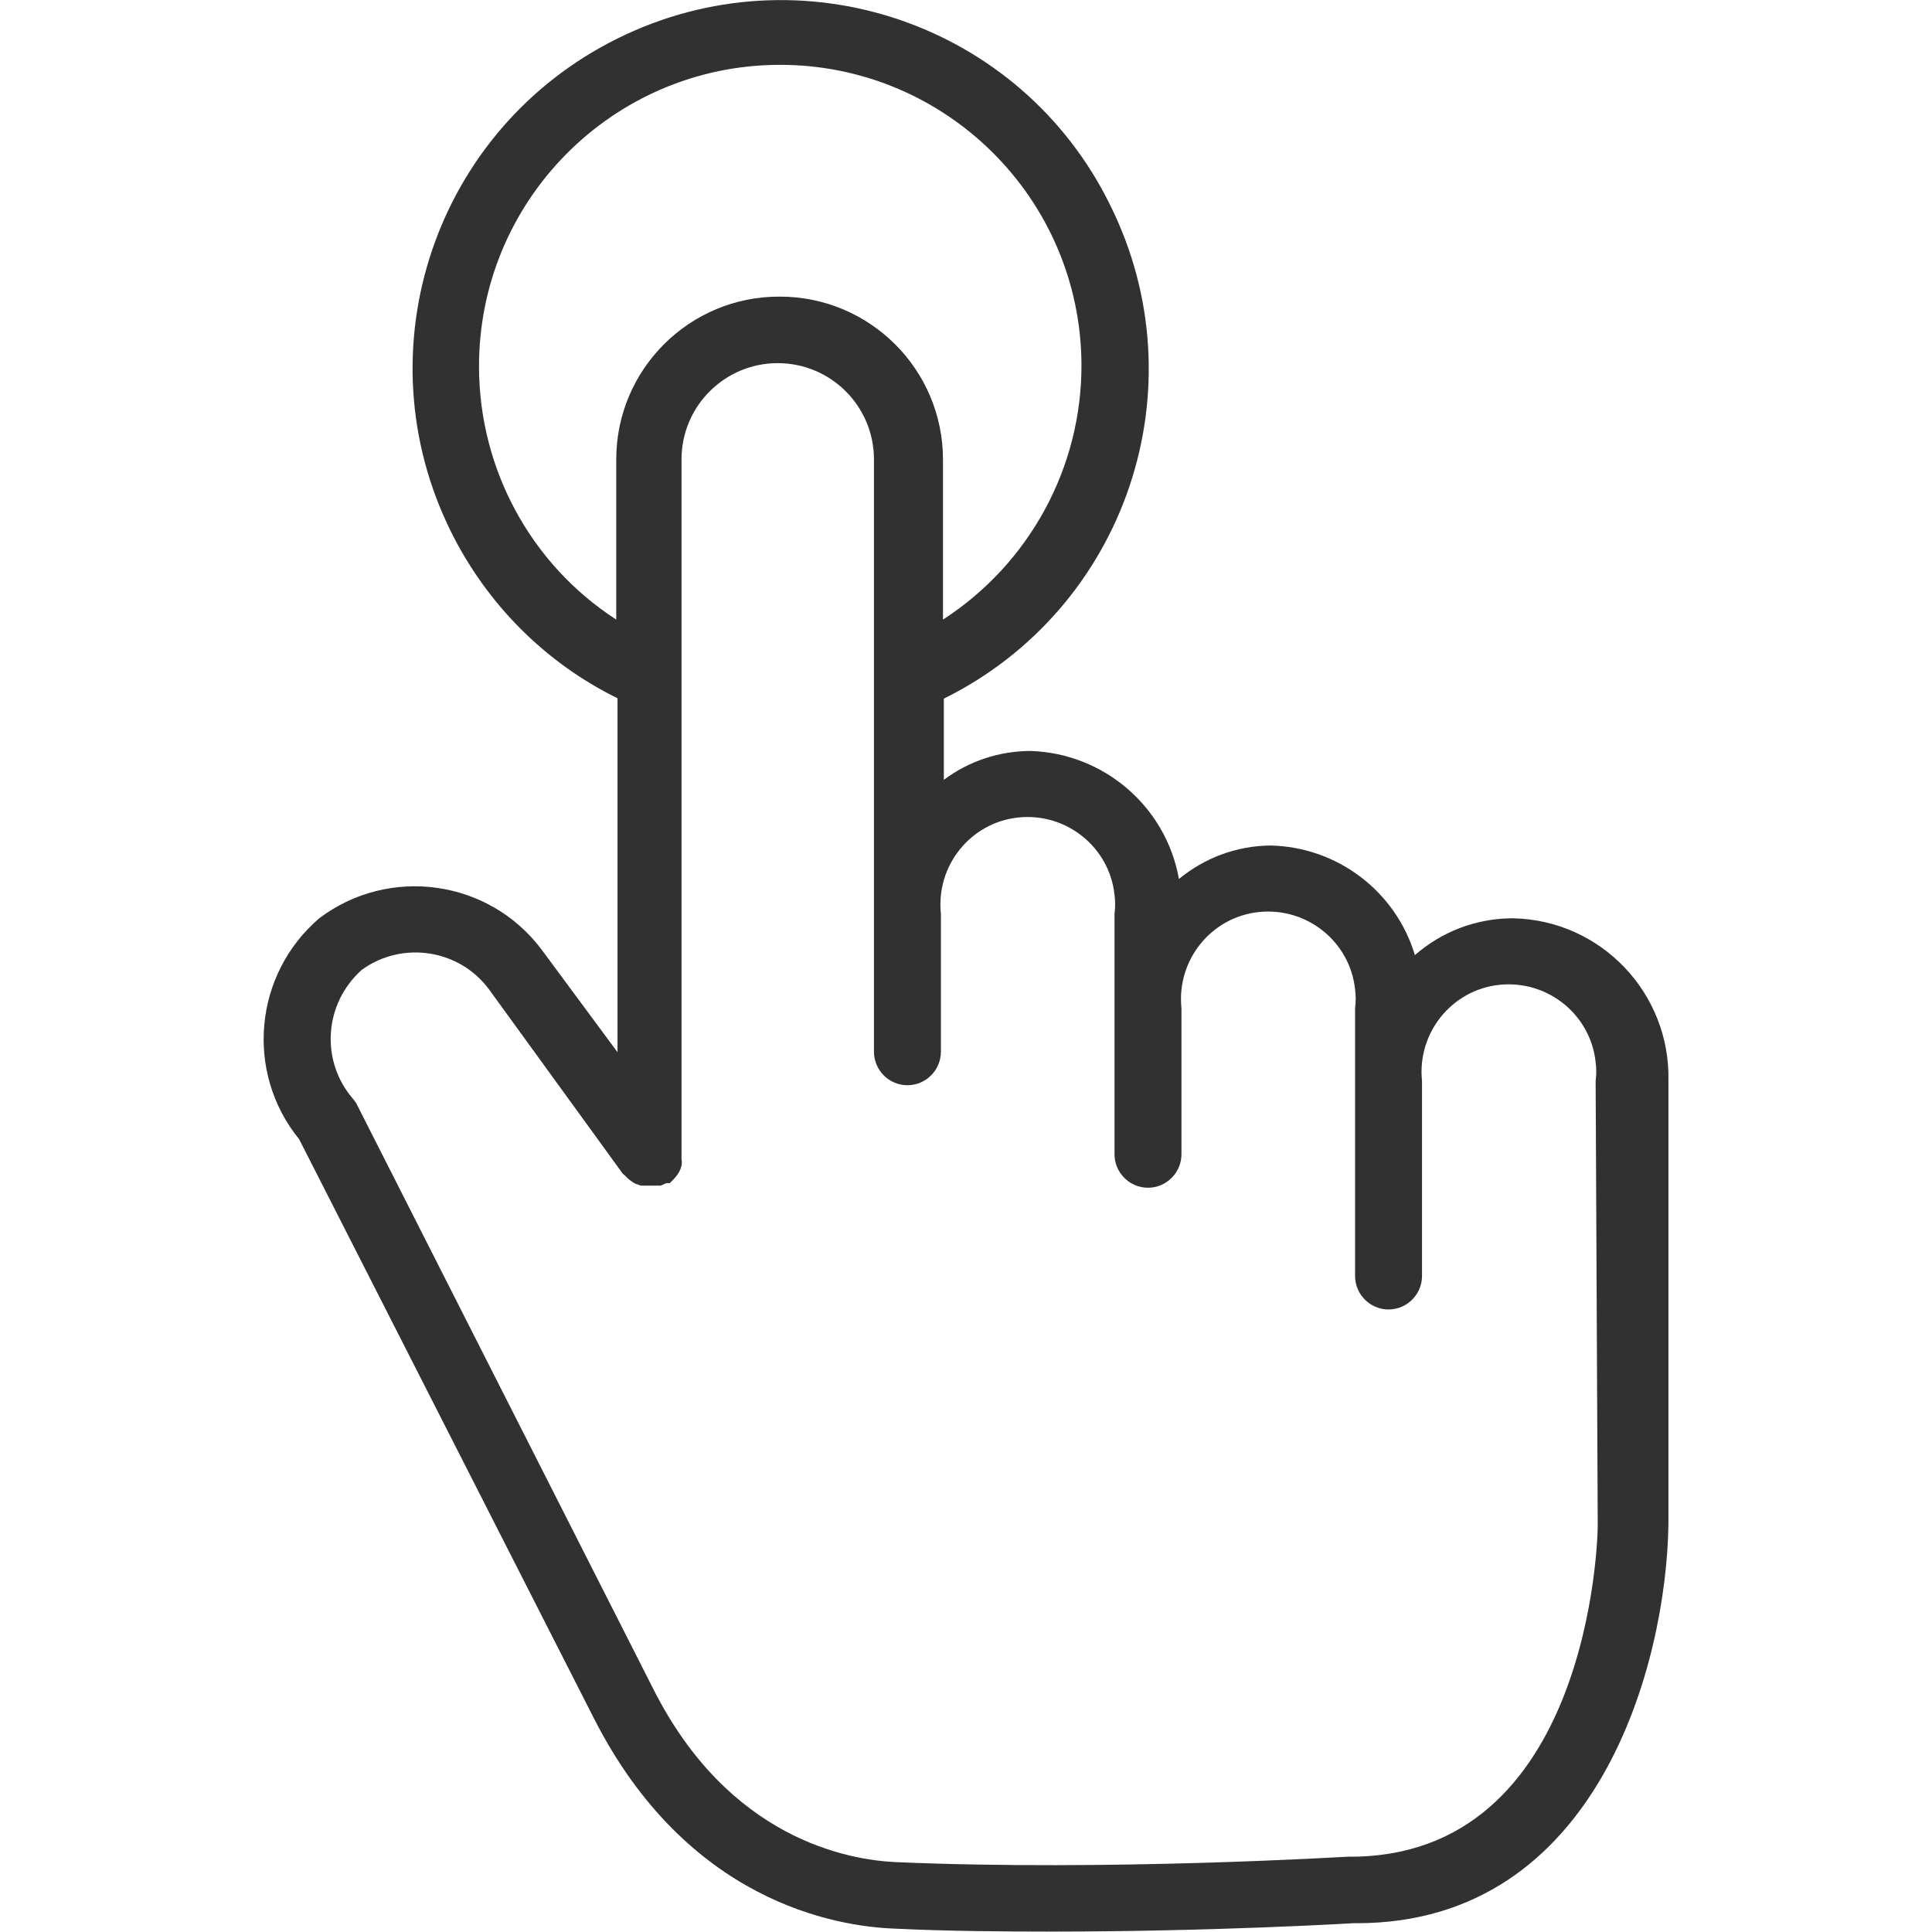<?xml version="1.0" encoding="UTF-8"?> <!-- Generator: Adobe Illustrator 23.1.0, SVG Export Plug-In . SVG Version: 6.00 Build 0) --> <svg xmlns="http://www.w3.org/2000/svg" xmlns:xlink="http://www.w3.org/1999/xlink" id="Capa_1" x="0px" y="0px" viewBox="0 0 461.8 461.8" style="enable-background:new 0 0 461.8 461.8;" xml:space="preserve"> <style type="text/css"> .st0{fill:#313131;} </style> <g> <g> <path class="st0" d="M361.8,219.5c-0.2,0-0.4,0-0.6,0l0,0c-8.5,0.1-16.6,3.2-23,8.8c-4.6-15.3-18.6-25.9-34.6-26.2 c-8,0.1-15.6,2.9-21.8,8c-3.1-17.3-17.9-30-35.4-30.6c-7.5,0-14.8,2.4-20.8,6.9v-19.4c43.6-21.6,61.4-74.3,39.8-117.9 C244,5.4,191.2-12.4,147.6,9.2c-43.6,21.6-61.4,74.3-39.8,117.9c8.6,17.3,22.5,31.3,39.8,39.8v84.6l-18.2-24.6 c-12.6-16.7-36.4-20-53.1-7.4c-15.6,13.4-17.8,36.8-4.8,52.8L142,410.8c22.2,43.6,57.5,49.7,72,50.2c12.5,0.6,25.3,0.7,37.5,0.7 c38.6,0,72-2,72-2h0.8c57.8,0,74-62.2,74.5-95.3v-106C399.3,237.5,382.8,220,361.8,219.5z M147.3,109.8 C147.3,109.8,147.3,109.8,147.3,109.8v38.3c-20.4-13.2-32.7-35.9-32.8-60.2c-0.2-39.8,31.9-72.2,71.6-72.4 c39.8-0.2,72.2,31.9,72.4,71.6c0.1,24.6-12.4,47.6-33.1,61v-38.2c0-21.6-17.5-39-39-39C164.8,70.8,147.3,88.3,147.3,109.8z M322.2,443.8c-0.6,0-57,3.5-108,1.3c-11.4-0.5-40-5.5-58.1-41.5L85.4,264.2c-0.2-0.5-0.5-0.9-0.9-1.4c-8-9.1-7.1-22.9,2-31 c9.7-7,23.3-4.9,30.4,4.7l32,44.1l0.5,0.4c0.7,0.8,1.5,1.4,2.4,1.9l1.4,0.5h1.6h0.6h0.9h1.6l1.4-0.6h0.8l0.4-0.4 c0.4-0.4,0.8-0.8,1.1-1.2c0.3-0.4,0.6-0.8,0.8-1.2c0.2-0.4,0.4-0.9,0.5-1.4c0.1-0.5,0.1-1.1,0-1.6c0,0,0,0,0-0.6V109.8 c0-12.7,10.3-23,23-23c12.7,0,23,10.3,23,23v141.6c0,4.4,3.6,8,8,8s8-3.6,8-8v-33c-1.2-11.5,7.1-21.8,18.5-23 c11.5-1.2,21.8,7.1,23,18.5c0.2,1.5,0.2,3,0,4.5v57.5c0,4.4,3.6,8,8,8s8-3.6,8-8V241c-1.2-11.5,7.1-21.8,18.5-23 c11.5-1.2,21.8,7.1,23,18.5c0.2,1.5,0.2,3,0,4.5v64c0,4.4,3.6,8,8,8s8-3.6,8-8v-46.6c-1.2-11.5,7.1-21.8,18.5-23 c11.5-1.2,21.8,7.1,23,18.5c0.2,1.5,0.2,3,0,4.5l0.5,105.8C382,367.6,380,444.3,322.2,443.8z"></path> </g> </g> </svg> 